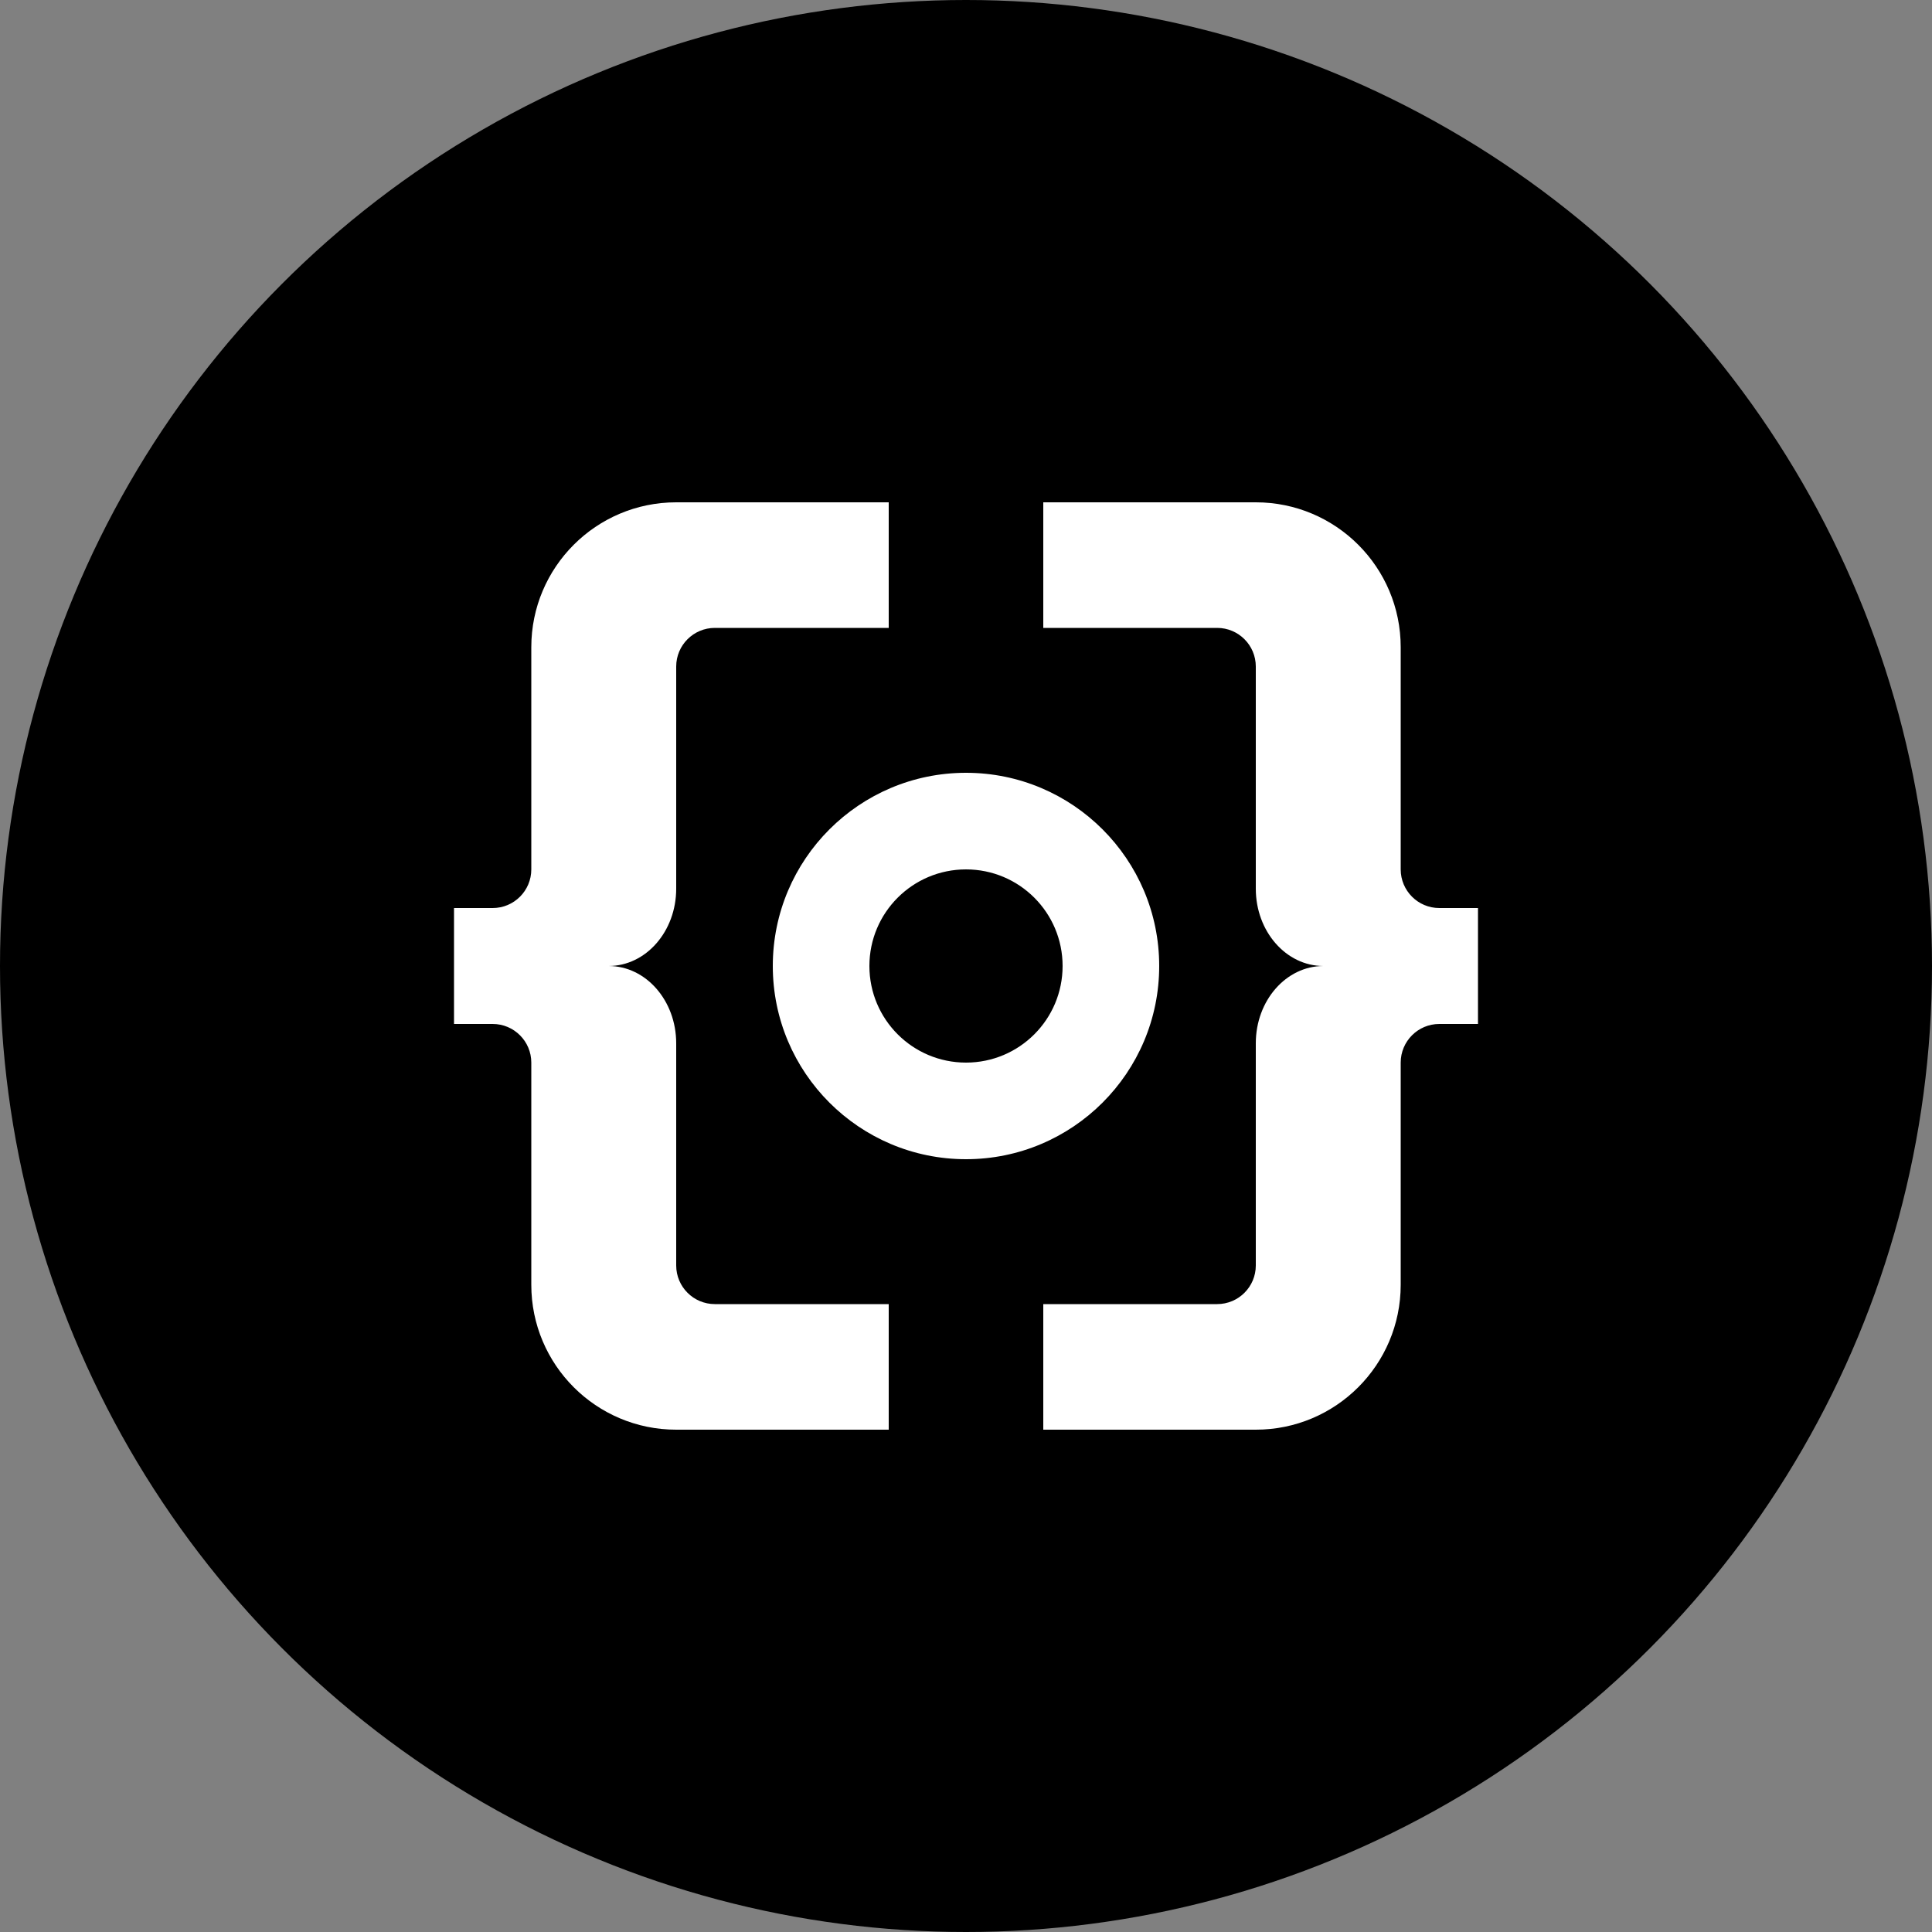 <svg width="24" height="24" viewBox="0 0 24 24" fill="none" xmlns="http://www.w3.org/2000/svg">
<rect x="0" y="0" width="24" height="24" fill="#808080" stroke="none"/>
<circle cx="12" cy="12" r="12" fill="black"/>
<path fill-rule="evenodd" clip-rule="evenodd" d="M6.6 8.04C6.6 7.046 7.406 6.24 8.4 6.24H11.04V7.8H8.88C8.615 7.8 8.4 8.015 8.4 8.28V11.04C8.4 11.57 8.024 12 7.56 12C8.024 12 8.4 12.43 8.4 12.96V15.72C8.4 15.985 8.615 16.2 8.88 16.2H11.04V17.76H8.4C7.406 17.76 6.6 16.954 6.6 15.96V13.2C6.6 12.935 6.385 12.72 6.12 12.72H5.64V11.28H6.12C6.385 11.28 6.6 11.065 6.6 10.8V8.04ZM12.96 7.8V6.24H15.6C16.594 6.24 17.4 7.046 17.4 8.04V10.8C17.4 11.065 17.615 11.28 17.88 11.28H18.36V12.72H17.88C17.615 12.72 17.4 12.935 17.4 13.2V15.96C17.4 16.954 16.594 17.76 15.6 17.76H12.96V16.2H15.12C15.385 16.2 15.6 15.985 15.6 15.72V12.96C15.6 12.43 15.976 12 16.44 12C15.976 12 15.6 11.57 15.6 11.04V8.28C15.6 8.015 15.385 7.8 15.12 7.8H12.96ZM14.4 12C14.4 13.325 13.325 14.4 12 14.4C10.675 14.4 9.6 13.325 9.6 12C9.6 10.675 10.675 9.6 12 9.6C13.325 9.6 14.4 10.675 14.4 12ZM13.2 12C13.2 12.663 12.663 13.2 12 13.2C11.337 13.2 10.8 12.663 10.8 12C10.8 11.337 11.337 10.8 12 10.8C12.663 10.8 13.2 11.337 13.2 12Z" fill="white"/>
</svg>
